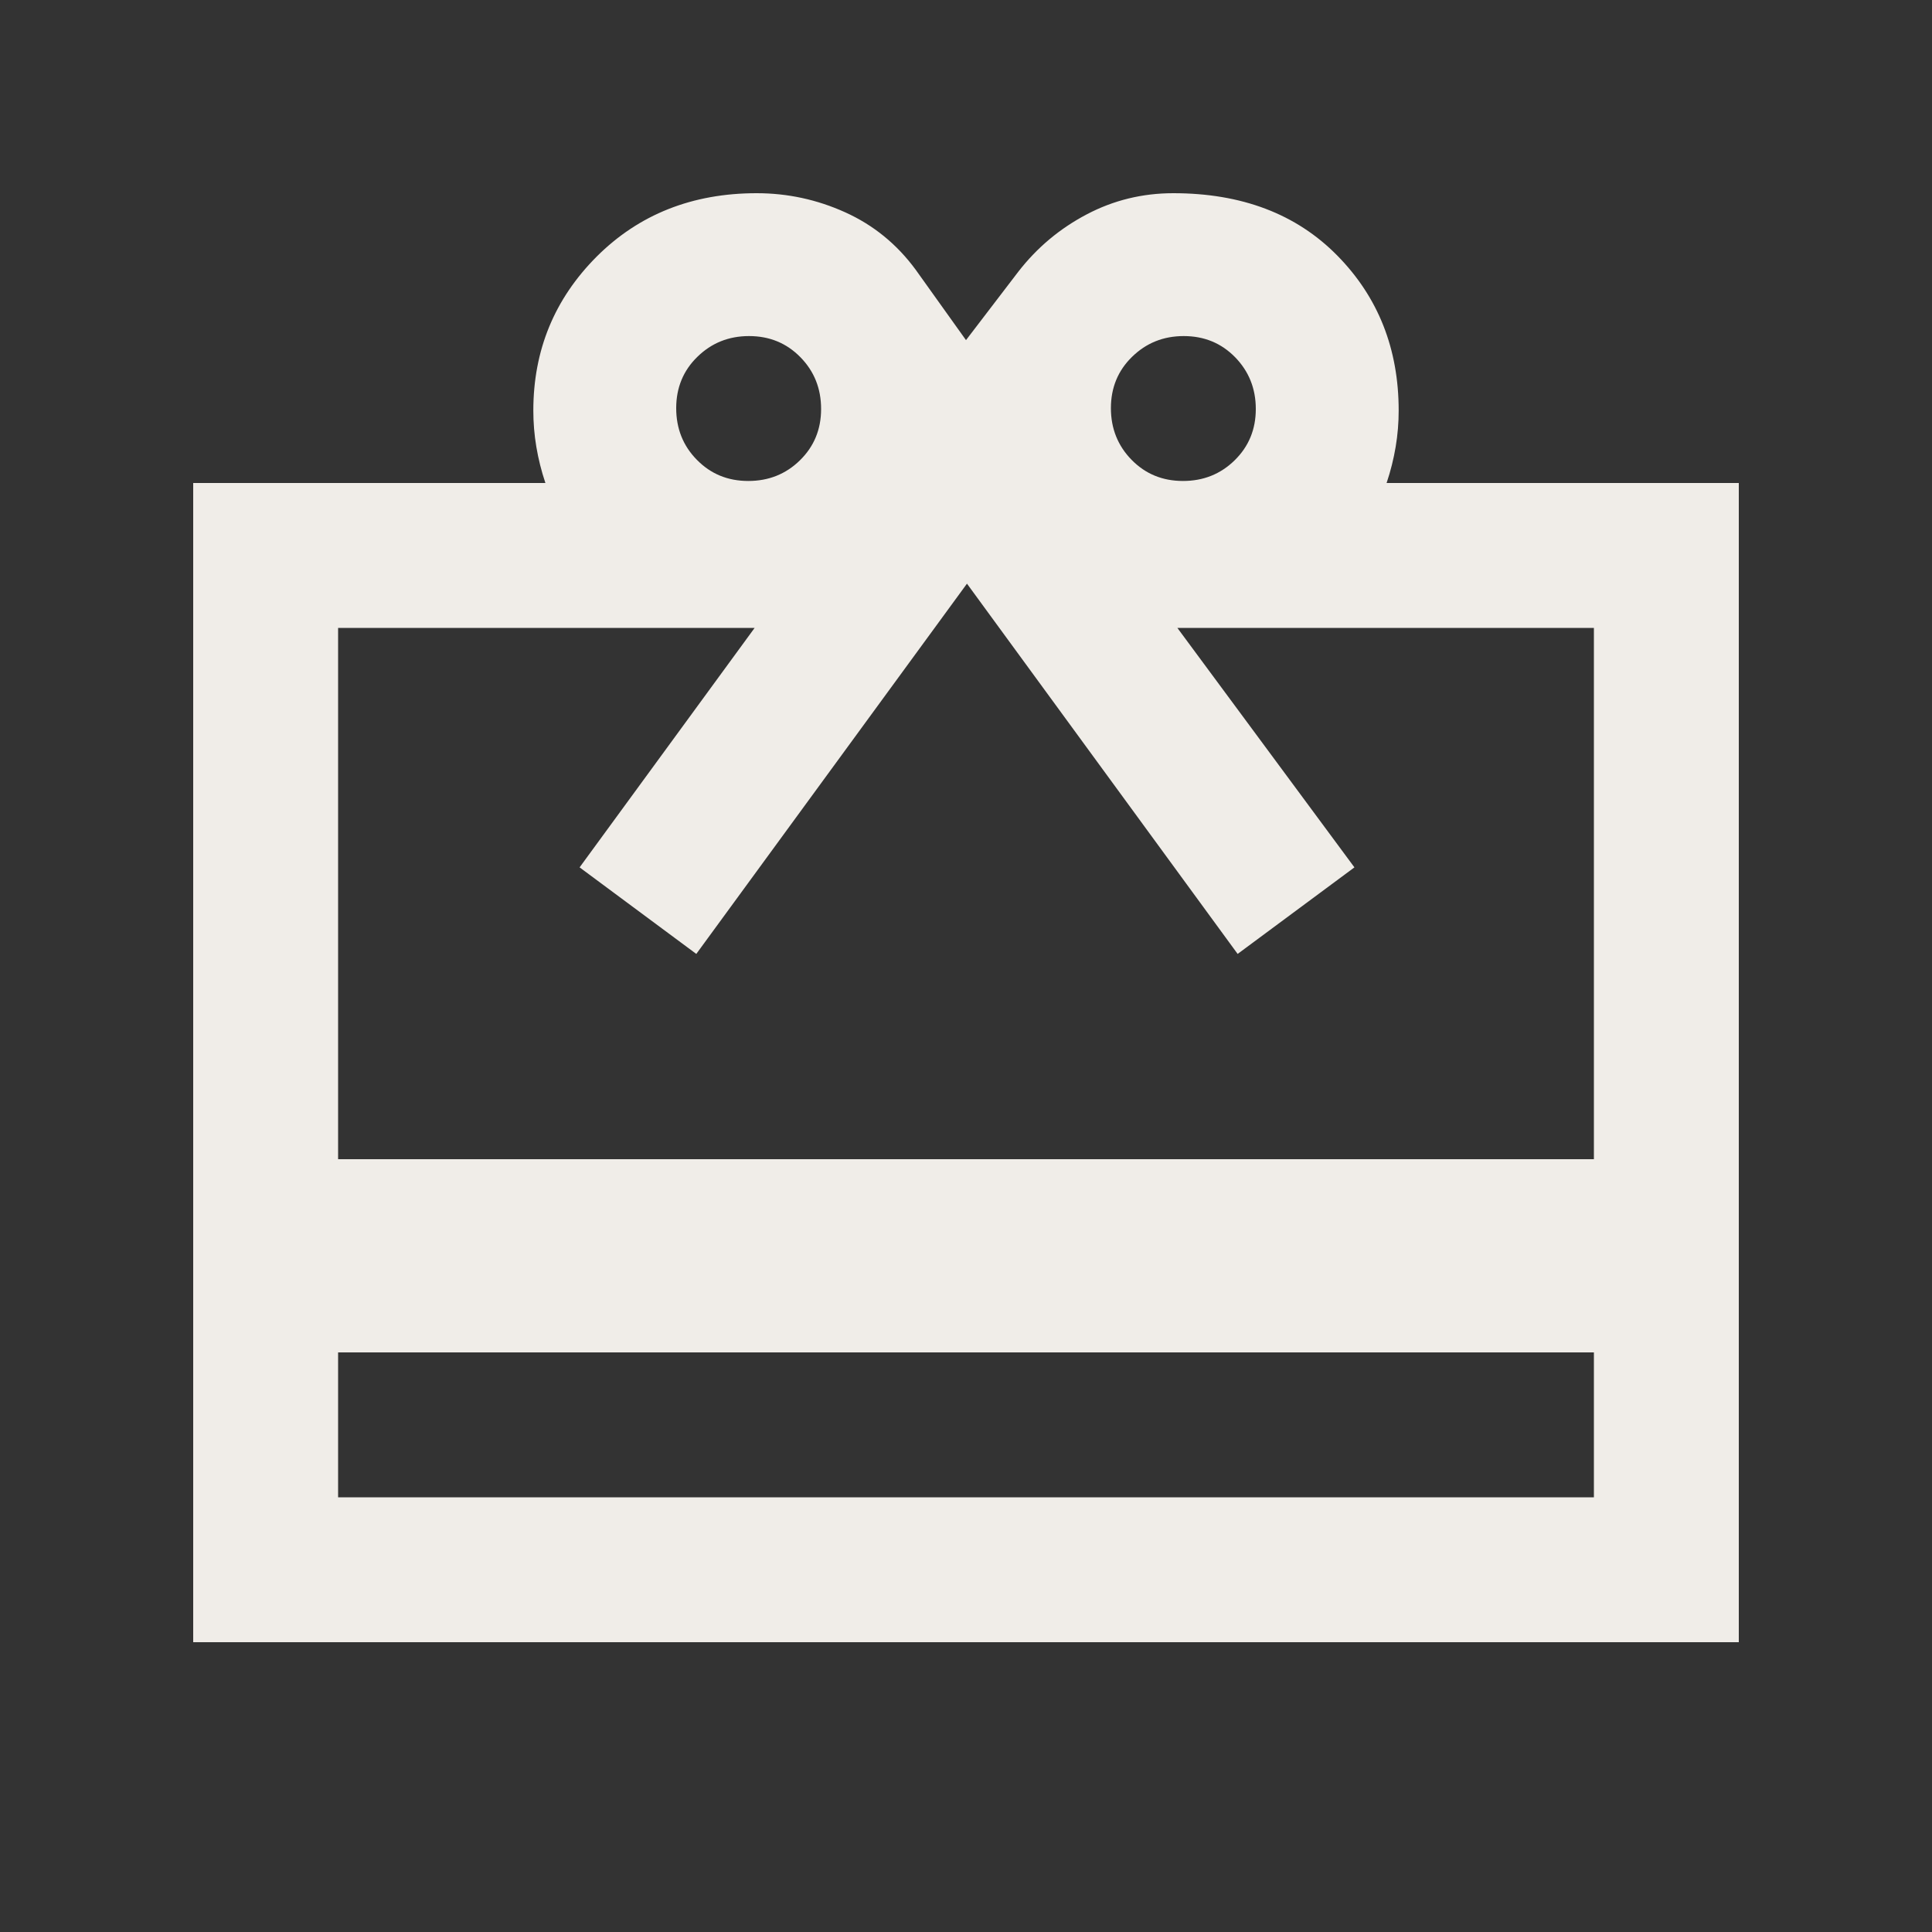 <svg width="20" height="20" viewBox="0 0 20 20" fill="none" xmlns="http://www.w3.org/2000/svg">
<rect x="0" y="0" width="20" height="20" fill="#333333" stroke="none"/>
<mask id="mask0_5011_3063" style="mask-type:alpha" maskUnits="userSpaceOnUse" x="0" y="0" width="20" height="20">
<rect width="20" height="20" fill="#D9D9D9"/>
</mask>
<g mask="url(#mask0_5011_3063)">
<path d="M3.5 14V15.5H16.5V14H3.5ZM2 5H5.646C5.604 4.875 5.573 4.75 5.552 4.625C5.531 4.5 5.521 4.375 5.521 4.25C5.521 3.625 5.74 3.094 6.177 2.656C6.615 2.219 7.167 2 7.833 2C8.153 2 8.458 2.066 8.75 2.198C9.042 2.33 9.285 2.528 9.479 2.792L10 3.521L10.542 2.812C10.736 2.562 10.972 2.365 11.25 2.219C11.527 2.073 11.826 2 12.146 2C12.854 2 13.42 2.215 13.844 2.646C14.267 3.076 14.479 3.611 14.479 4.25C14.479 4.375 14.469 4.5 14.448 4.625C14.427 4.75 14.396 4.875 14.354 5H18V17H2V5ZM3.5 12H16.5V6.5H12.188L14.021 8.979L12.812 9.875L10.01 6.042L7.208 9.875L6 8.979L7.812 6.5H3.5V12ZM7.746 4.979C7.957 4.979 8.135 4.908 8.281 4.765C8.427 4.622 8.5 4.445 8.5 4.234C8.5 4.022 8.429 3.844 8.286 3.698C8.143 3.552 7.966 3.479 7.754 3.479C7.543 3.479 7.365 3.551 7.219 3.694C7.073 3.836 7 4.014 7 4.225C7 4.436 7.071 4.615 7.214 4.76C7.357 4.906 7.534 4.979 7.746 4.979ZM12.246 4.979C12.457 4.979 12.635 4.908 12.781 4.765C12.927 4.622 13 4.445 13 4.234C13 4.022 12.928 3.844 12.786 3.698C12.643 3.552 12.466 3.479 12.254 3.479C12.043 3.479 11.865 3.551 11.719 3.694C11.573 3.836 11.5 4.014 11.5 4.225C11.5 4.436 11.572 4.615 11.714 4.76C11.857 4.906 12.034 4.979 12.246 4.979Z" fill="#F0EDE8"/>
</g>
</svg>
